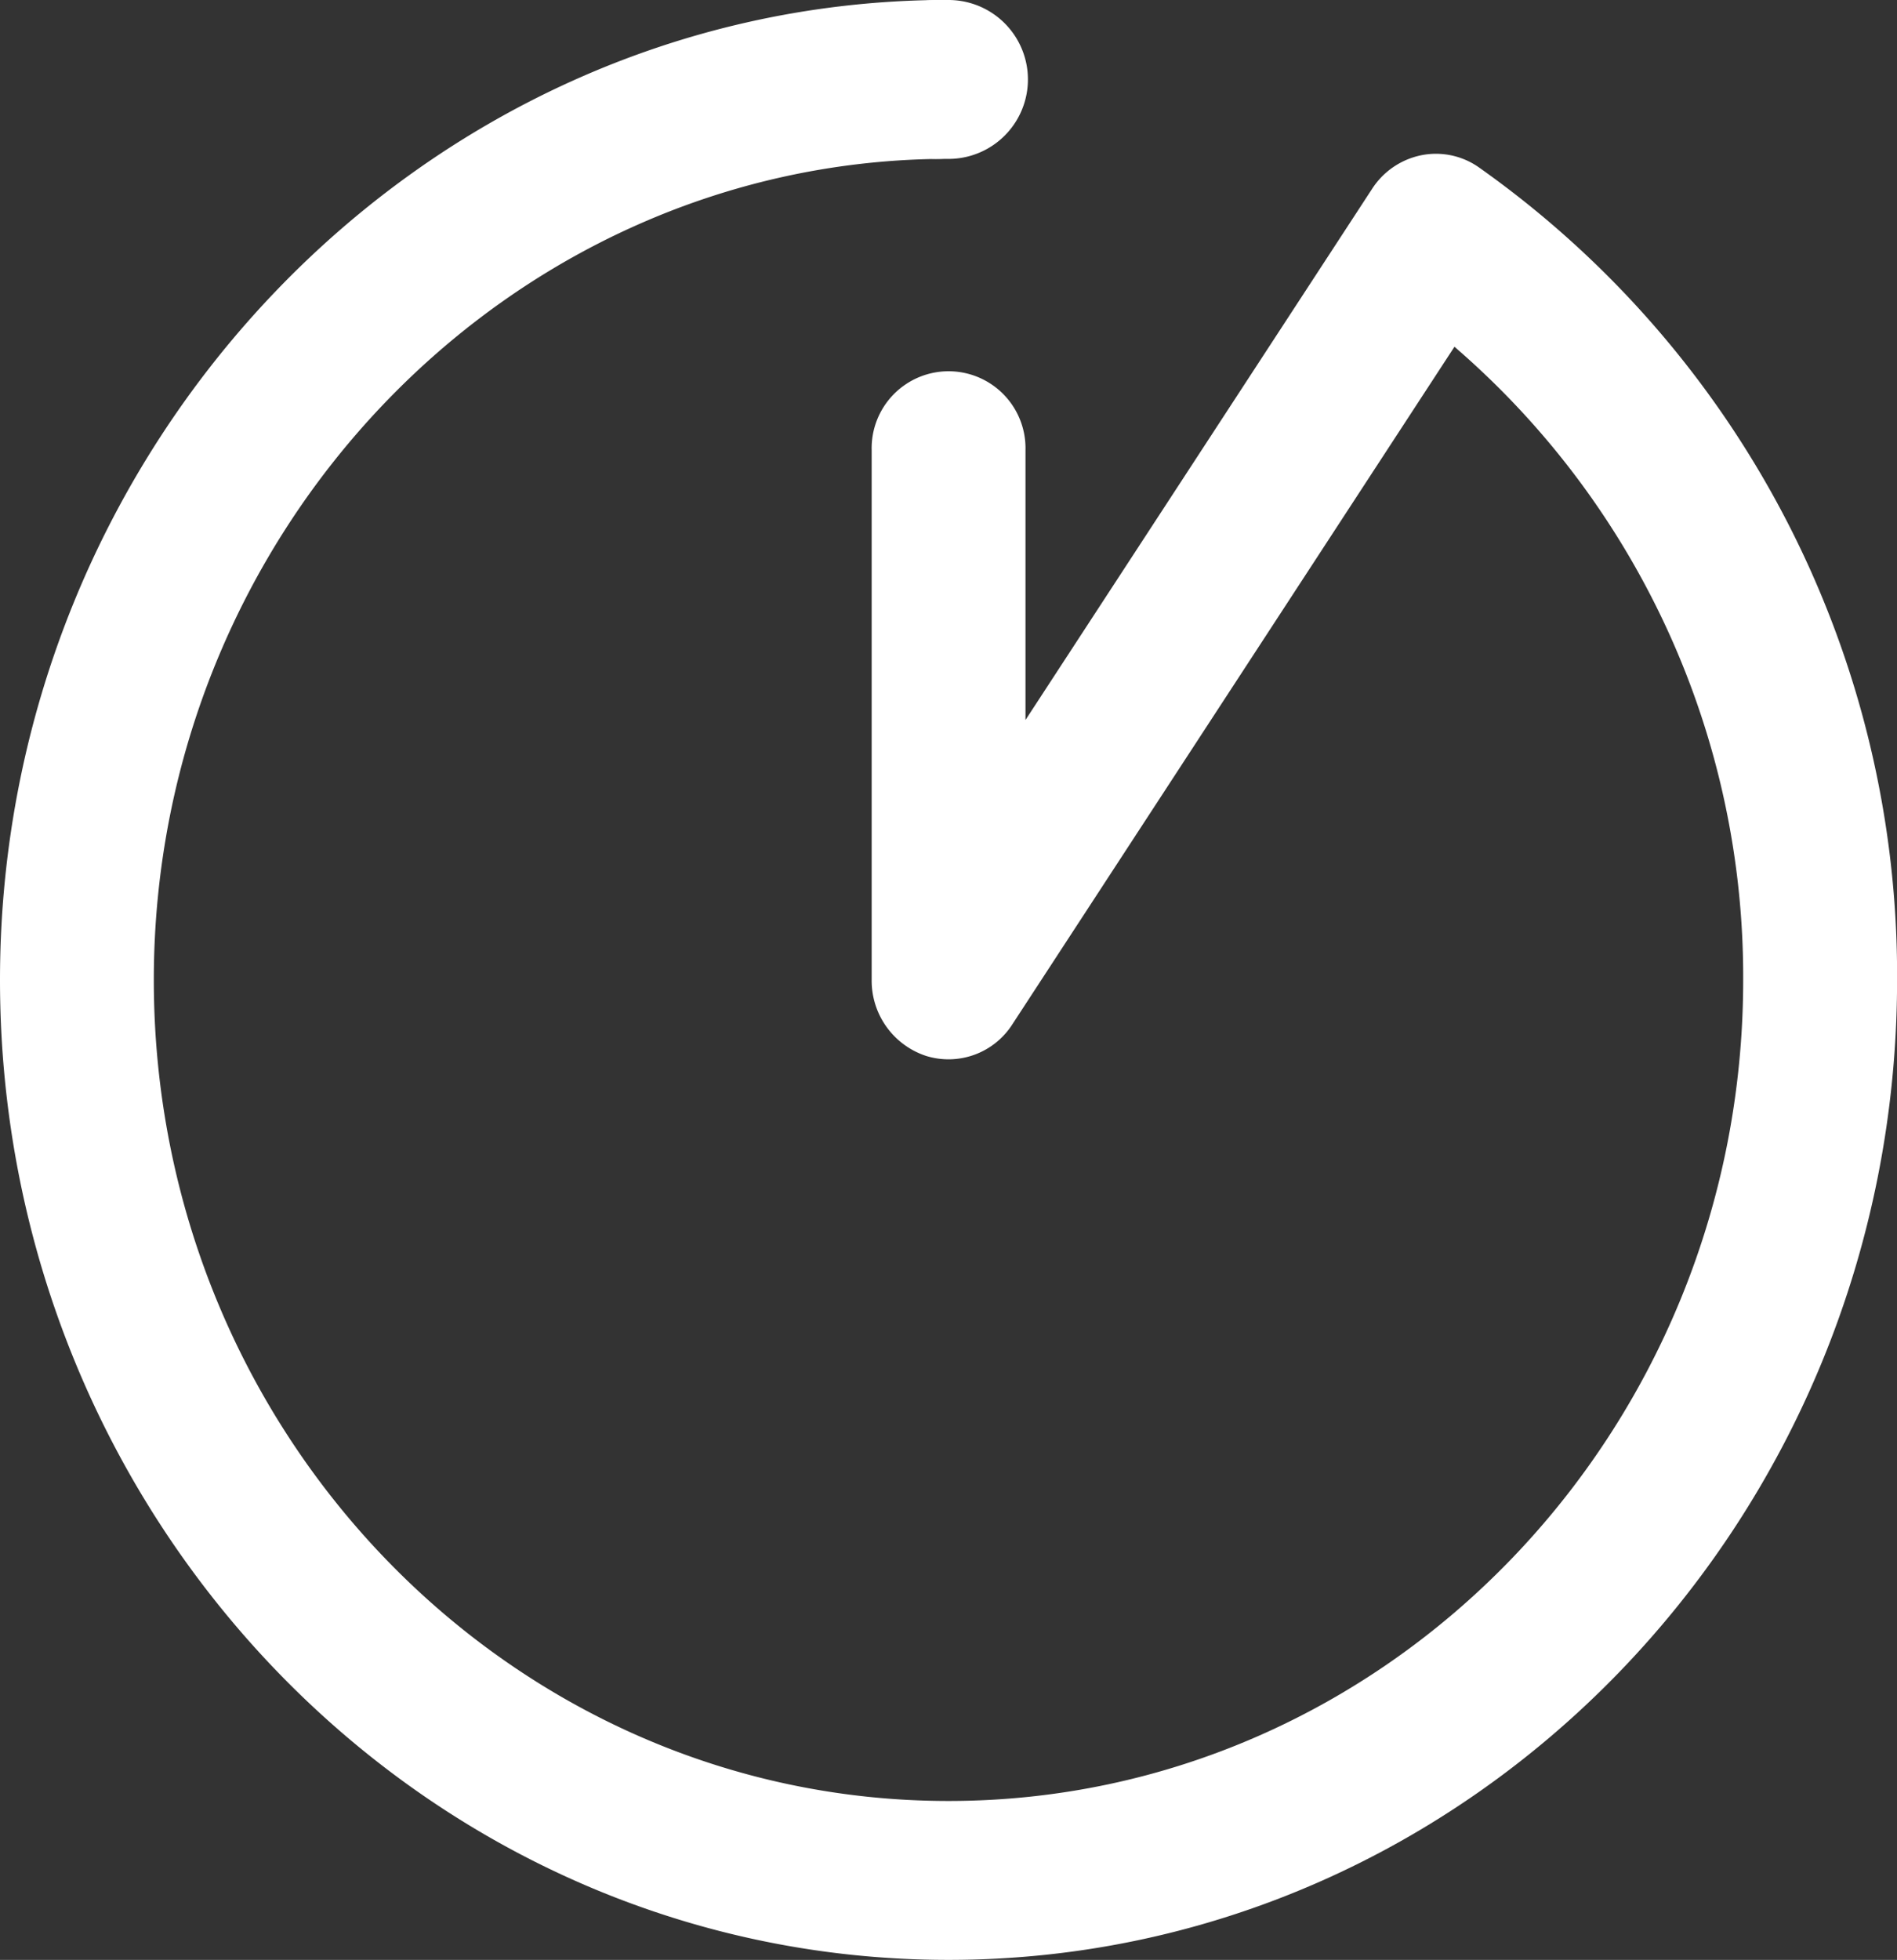 <svg xmlns="http://www.w3.org/2000/svg" width="71.654" height="74"><rect width="100%" height="100%" fill="#333333" stroke="none"/><path d="M35.4 6a3 3 0 01-.038-6h.465a3 3 0 010 6h-.387z" fill="#fff"/><path d="M35.827 74C16.072 74 0 57.4 0 37 0 16.855 15.865.258 35.363 0h.039a3 3 0 01.036 6C19.101 6.214 5.81 20.12 5.81 37c0 17.093 13.465 31 30.017 31s30.017-13.907 30.017-31a31.39 31.39 0 00-10.906-23.907l-16.7 25.584a2.861 2.861 0 01-3.257 1.192A2.99 2.99 0 0132.925 37V17a2.906 2.906 0 115.81 0v10.185L51.828 7.129a2.9 2.9 0 011.855-1.267 2.819 2.819 0 012.18.459A37.33 37.33 0 0171.657 37c-.003 20.4-16.075 37-35.83 37z" fill="#fff"/></svg>